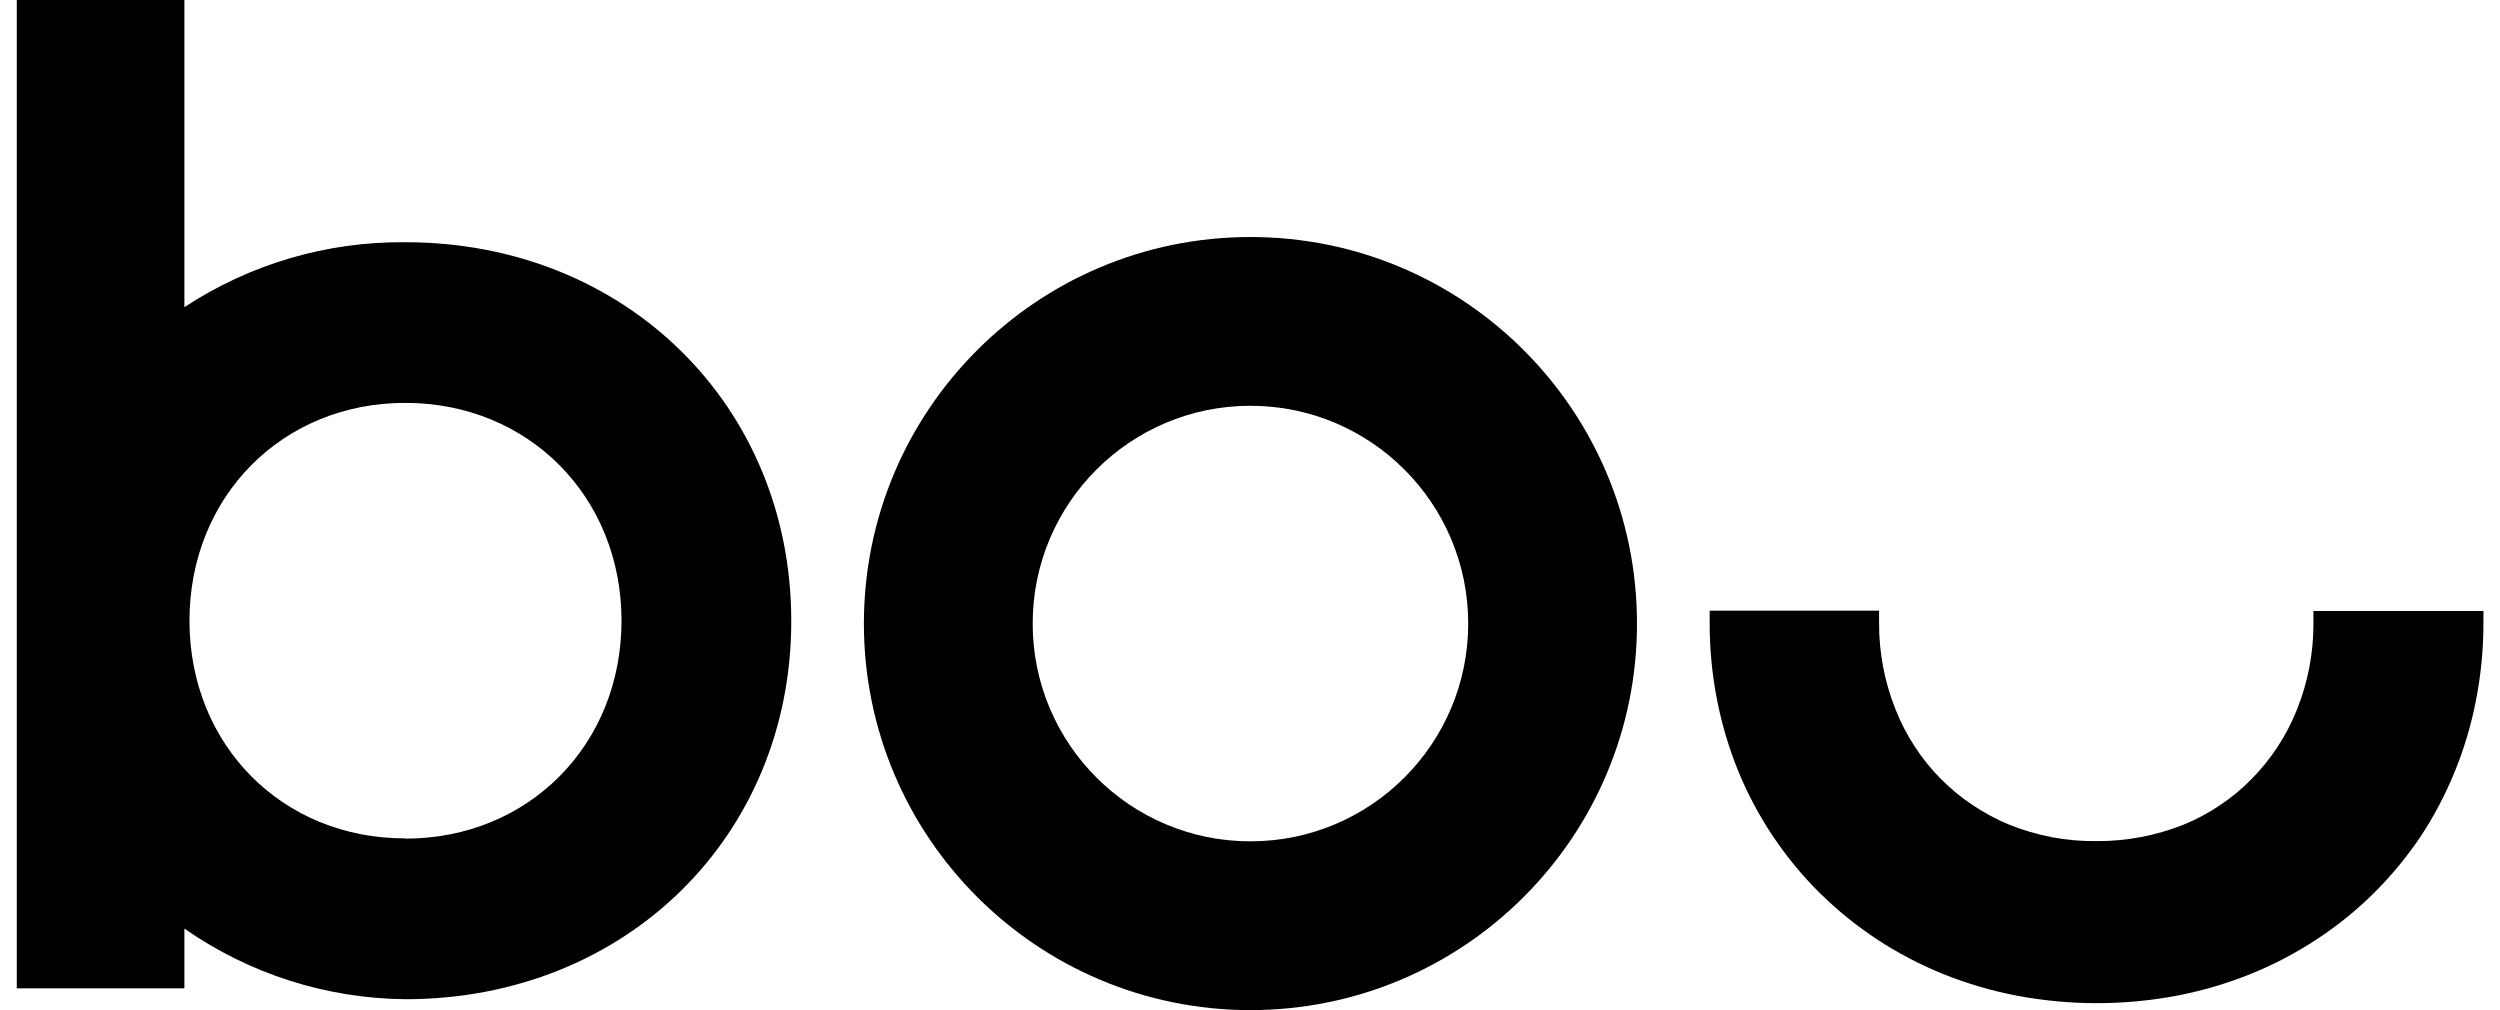 <svg xmlns="http://www.w3.org/2000/svg" viewBox="0 0 99 40" class="sc-7f842f75-0 cIUtGW logo"><path class="letter-o" d="M64.825 24.693C64.825 33.147 57.971 40 49.517 40C41.063 40 34.21 33.147 34.21 24.693C34.21 16.239 41.063 9.386 49.517 9.386C57.971 9.386 64.825 16.239 64.825 24.693ZM40.894 24.693C40.894 29.456 44.755 33.317 49.517 33.317C54.28 33.317 58.141 29.456 58.141 24.693C58.141 19.93 54.28 16.069 49.517 16.069C44.755 16.069 40.894 19.93 40.894 24.693Z"/><path d="M92.1 24.195H91.612V24.683C91.617 25.853 91.396 27.013 90.96 28.099C90.755 28.612 90.5 29.104 90.198 29.567C89.901 30.021 89.559 30.446 89.179 30.833C88.799 31.223 88.38 31.572 87.928 31.875C87.47 32.186 86.981 32.448 86.469 32.657C85.37 33.094 84.197 33.316 83.014 33.308C81.832 33.322 80.66 33.1 79.565 32.657C79.052 32.445 78.562 32.182 78.102 31.872C77.194 31.264 76.419 30.479 75.823 29.564C75.522 29.1 75.267 28.609 75.064 28.095C74.628 27.006 74.406 25.843 74.412 24.67V24.182H68.192H67.703V24.67C67.701 25.699 67.8 26.725 67.999 27.734C68.192 28.717 68.481 29.679 68.863 30.605C69.236 31.501 69.698 32.357 70.24 33.161C70.778 33.96 71.395 34.703 72.08 35.379C72.769 36.058 73.523 36.667 74.331 37.199C75.152 37.739 76.025 38.197 76.936 38.566C77.883 38.948 78.865 39.237 79.868 39.429C80.907 39.625 81.962 39.724 83.02 39.725H83.049C84.107 39.724 85.163 39.625 86.202 39.429C87.205 39.237 88.187 38.948 89.133 38.566C90.045 38.197 90.917 37.739 91.739 37.199C92.549 36.669 93.304 36.059 93.993 35.379C94.676 34.701 95.293 33.958 95.833 33.161C96.368 32.357 96.822 31.5 97.188 30.605C97.567 29.687 97.854 28.732 98.044 27.757C98.244 26.744 98.344 25.715 98.344 24.683V24.195H92.1Z"/><path d="M16.053 9.592C12.945 9.56 9.898 10.456 7.302 12.164V0H0.664V39.139H7.302V36.772C9.87 38.565 12.92 39.54 16.053 39.569C24.765 39.569 31.334 33.126 31.334 24.592C31.334 16.058 24.765 9.592 16.053 9.592ZM16.053 33.2C11.171 33.21 7.503 29.495 7.503 24.582C7.503 19.669 11.171 15.954 16.049 15.954C20.928 15.954 24.612 19.669 24.612 24.582C24.612 29.495 20.931 33.21 16.049 33.21L16.053 33.2Z"/></svg>